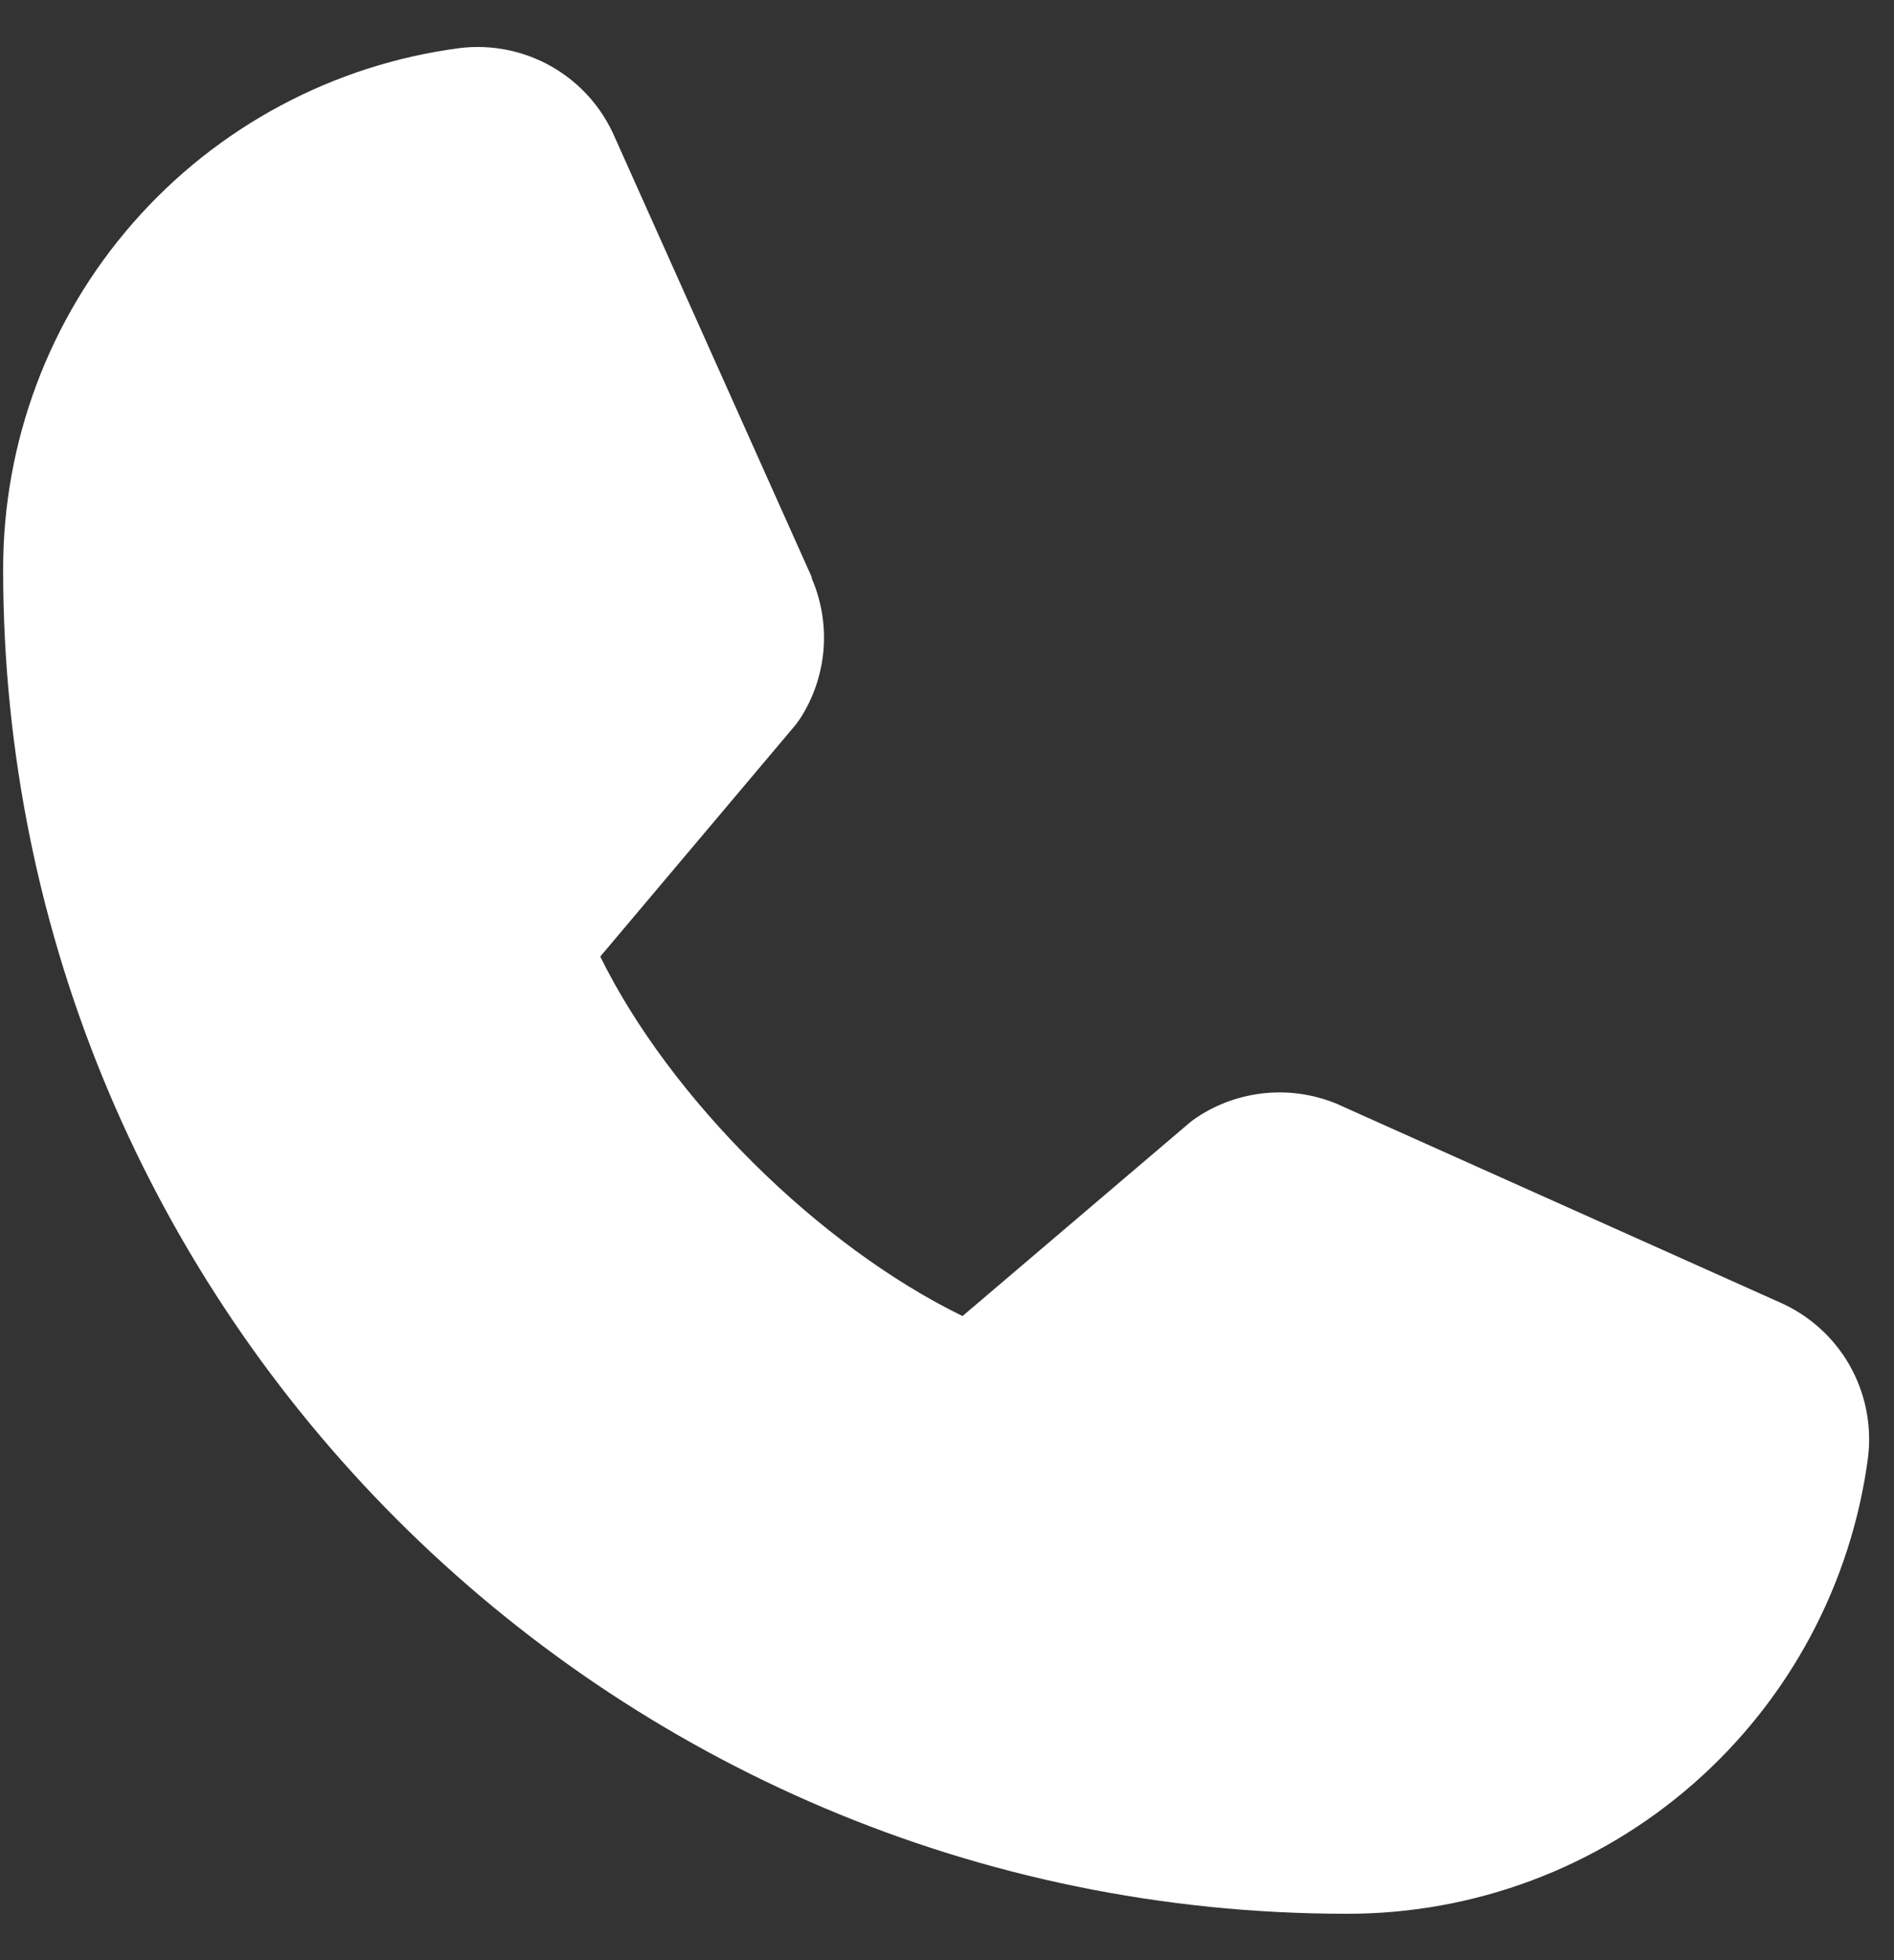 <svg width="29" height="30" viewBox="0 0 29 30" fill="none" xmlns="http://www.w3.org/2000/svg">
<rect x="0" y="0" width="29" height="30" fill="#333333" stroke="none"/>
<path d="M28.603 22.302C28.348 24.238 27.397 26.014 25.928 27.3C24.459 28.587 22.572 29.294 20.62 29.29C9.277 29.29 0.048 20.062 0.048 8.719C0.045 6.766 0.752 4.879 2.038 3.41C3.324 1.941 5.101 0.99 7.037 0.736C7.526 0.676 8.022 0.776 8.45 1.021C8.878 1.266 9.215 1.643 9.411 2.096L12.428 8.831V8.849C12.578 9.195 12.64 9.573 12.609 9.949C12.577 10.325 12.453 10.688 12.247 11.004C12.221 11.043 12.194 11.079 12.165 11.114L9.191 14.64C10.261 16.814 12.535 19.069 14.738 20.142L18.215 17.183C18.25 17.154 18.285 17.128 18.323 17.103C18.639 16.892 19.003 16.764 19.381 16.729C19.759 16.694 20.14 16.754 20.49 16.903L20.508 16.912L27.238 19.927C27.692 20.123 28.07 20.46 28.316 20.888C28.561 21.316 28.662 21.812 28.603 22.302Z" fill="white"/>
</svg>
